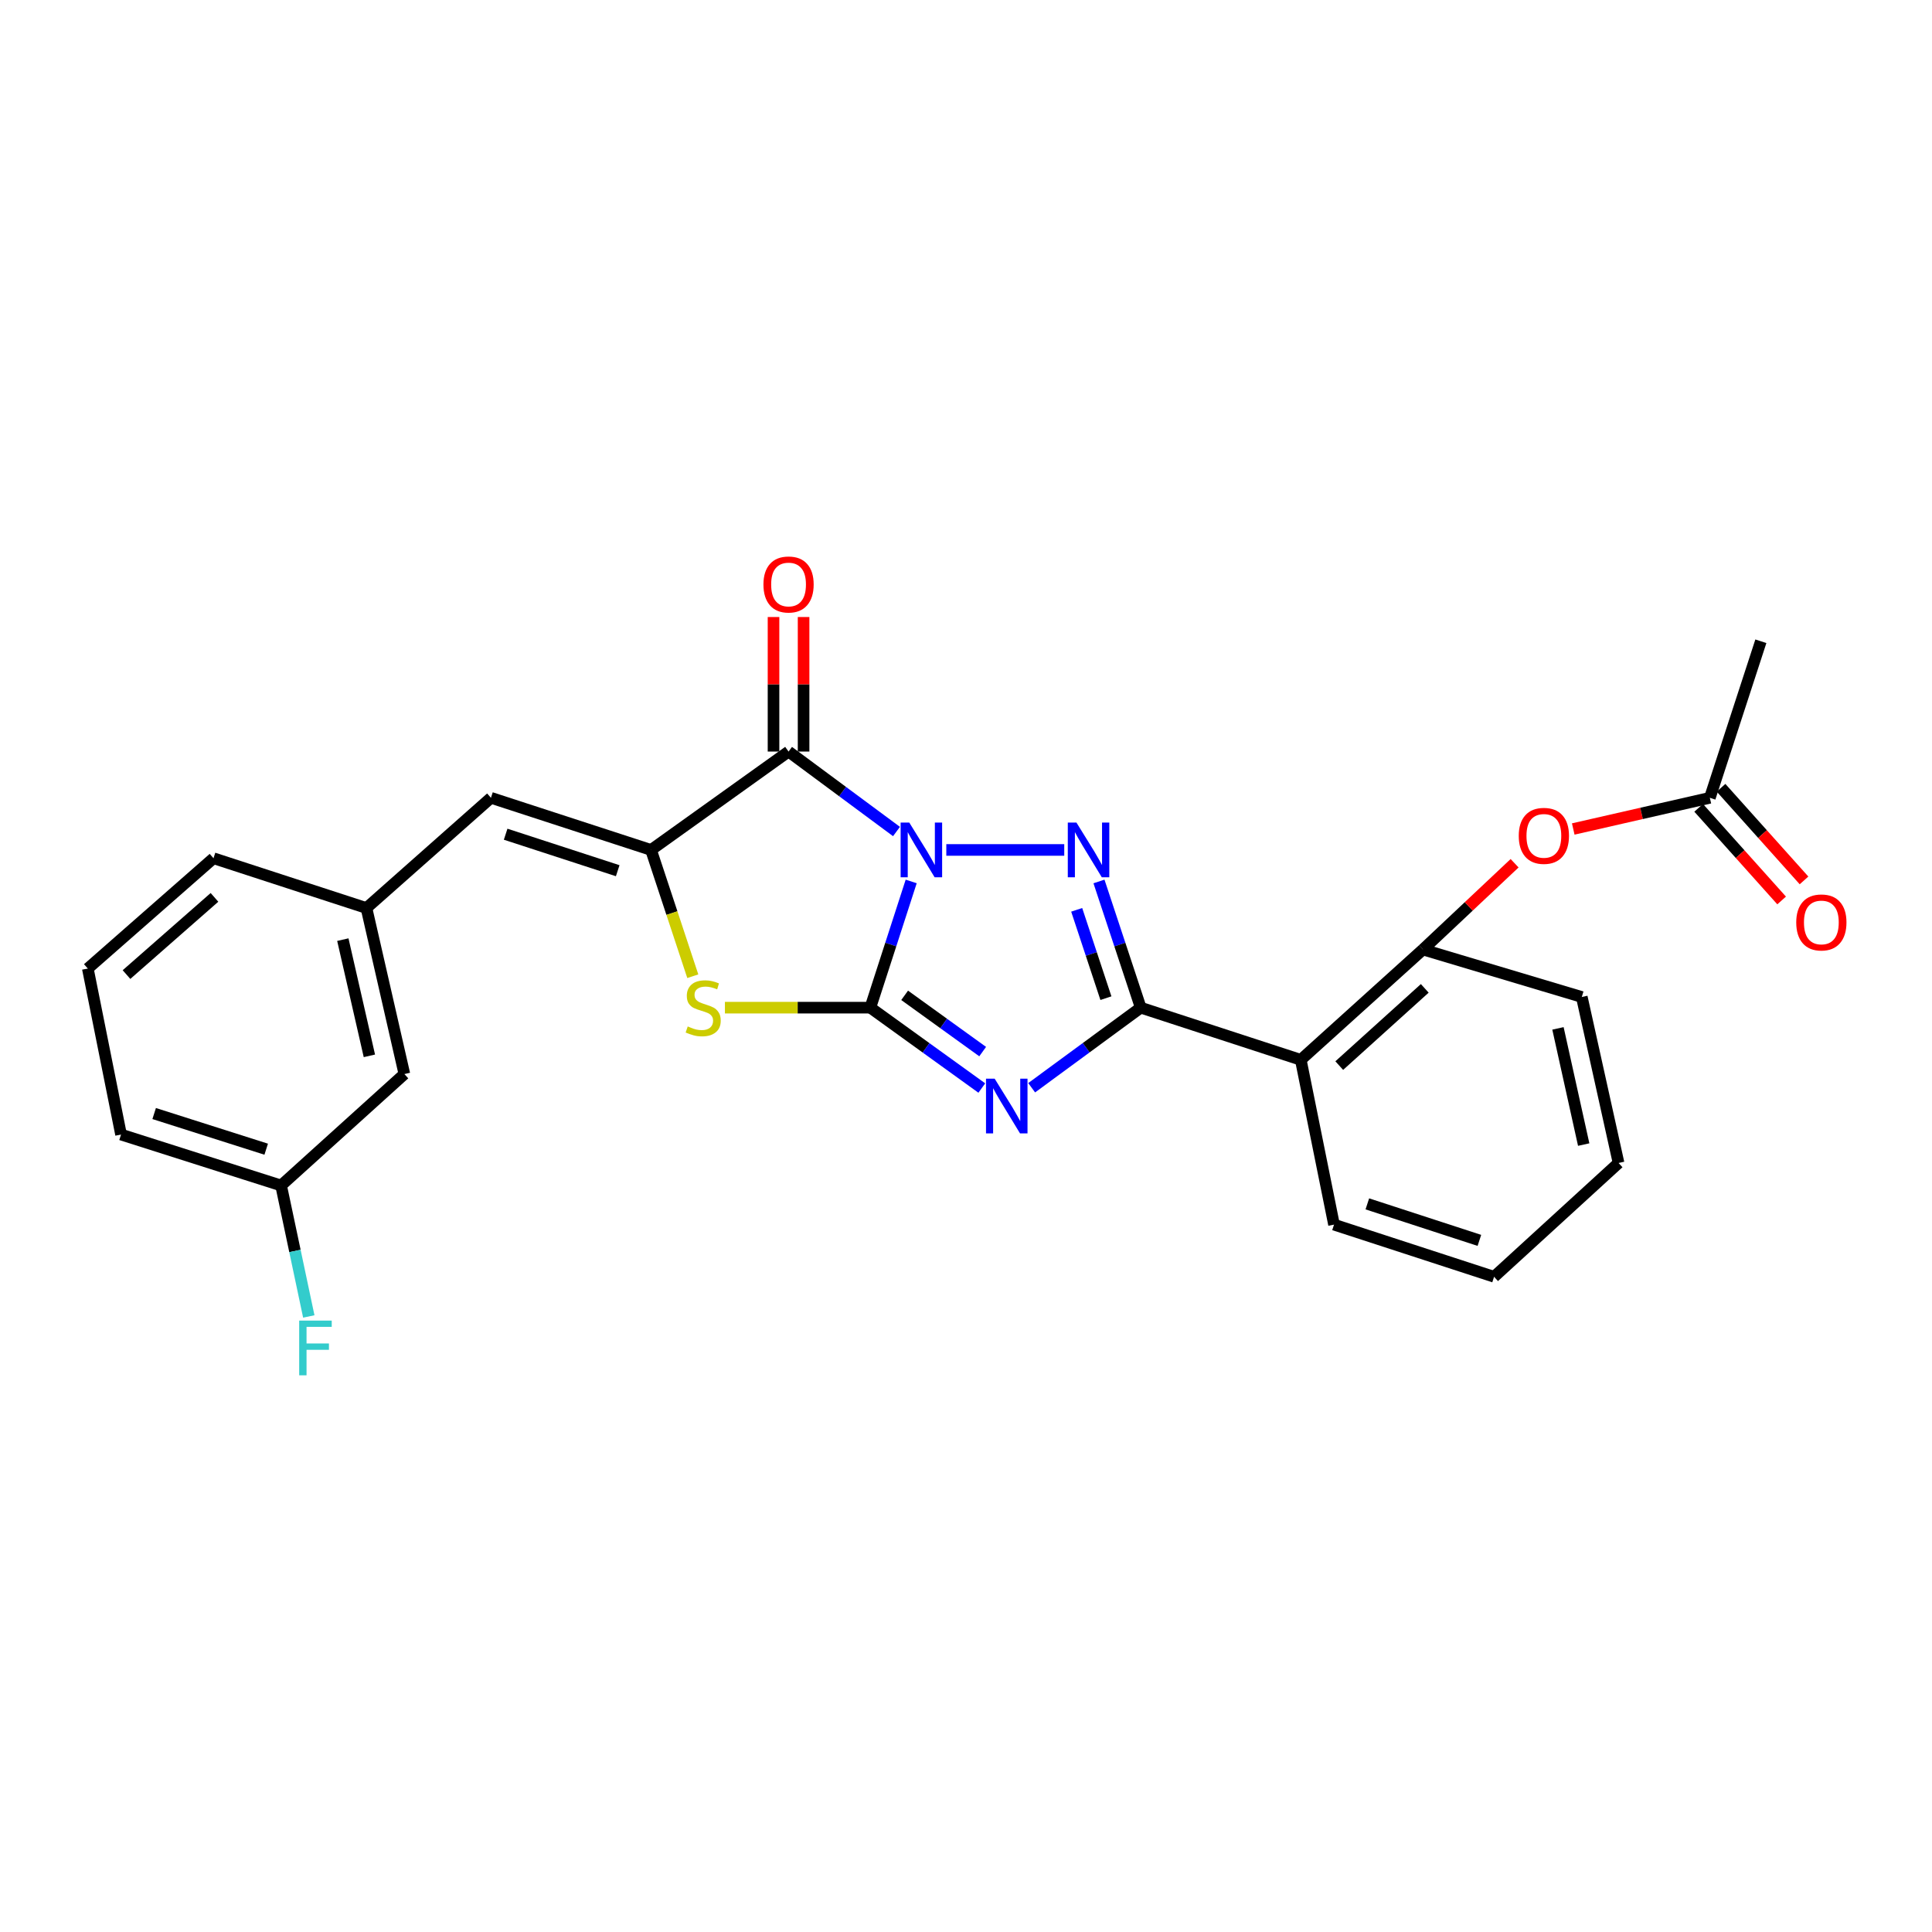 <?xml version='1.0' encoding='iso-8859-1'?>
<svg version='1.1' baseProfile='full'
              xmlns='http://www.w3.org/2000/svg'
                      xmlns:rdkit='http://www.rdkit.org/xml'
                      xmlns:xlink='http://www.w3.org/1999/xlink'
                  xml:space='preserve'
width='1000px' height='1000px' viewBox='0 0 1000 1000'>
<!-- END OF HEADER -->
<rect style='opacity:1.0;fill:#FFFFFF;stroke:none' width='1000' height='1000' x='0' y='0'> </rect>
<path class='bond-0' d='M 471.629,456.236 L 461.059,488.9' style='fill:none;fill-rule:evenodd;stroke:#0000FF;stroke-width:6px;stroke-linecap:butt;stroke-linejoin:miter;stroke-opacity:1' />
<path class='bond-0' d='M 461.059,488.9 L 450.488,521.564' style='fill:none;fill-rule:evenodd;stroke:#000000;stroke-width:6px;stroke-linecap:butt;stroke-linejoin:miter;stroke-opacity:1' />
<path class='bond-2' d='M 489.809,439.931 L 550.851,439.931' style='fill:none;fill-rule:evenodd;stroke:#0000FF;stroke-width:6px;stroke-linecap:butt;stroke-linejoin:miter;stroke-opacity:1' />
<path class='bond-4' d='M 464.027,430.391 L 436.091,409.698' style='fill:none;fill-rule:evenodd;stroke:#0000FF;stroke-width:6px;stroke-linecap:butt;stroke-linejoin:miter;stroke-opacity:1' />
<path class='bond-4' d='M 436.091,409.698 L 408.154,389.005' style='fill:none;fill-rule:evenodd;stroke:#000000;stroke-width:6px;stroke-linecap:butt;stroke-linejoin:miter;stroke-opacity:1' />
<path class='bond-1' d='M 450.488,521.564 L 479.335,542.365' style='fill:none;fill-rule:evenodd;stroke:#000000;stroke-width:6px;stroke-linecap:butt;stroke-linejoin:miter;stroke-opacity:1' />
<path class='bond-1' d='M 479.335,542.365 L 508.182,563.167' style='fill:none;fill-rule:evenodd;stroke:#0000FF;stroke-width:6px;stroke-linecap:butt;stroke-linejoin:miter;stroke-opacity:1' />
<path class='bond-1' d='M 468.243,515.183 L 488.436,529.744' style='fill:none;fill-rule:evenodd;stroke:#000000;stroke-width:6px;stroke-linecap:butt;stroke-linejoin:miter;stroke-opacity:1' />
<path class='bond-1' d='M 488.436,529.744 L 508.629,544.305' style='fill:none;fill-rule:evenodd;stroke:#0000FF;stroke-width:6px;stroke-linecap:butt;stroke-linejoin:miter;stroke-opacity:1' />
<path class='bond-6' d='M 450.488,521.564 L 412.851,521.564' style='fill:none;fill-rule:evenodd;stroke:#000000;stroke-width:6px;stroke-linecap:butt;stroke-linejoin:miter;stroke-opacity:1' />
<path class='bond-6' d='M 412.851,521.564 L 375.214,521.564' style='fill:none;fill-rule:evenodd;stroke:#CCCC00;stroke-width:6px;stroke-linecap:butt;stroke-linejoin:miter;stroke-opacity:1' />
<path class='bond-26' d='M 533.989,563.015 L 562.213,542.289' style='fill:none;fill-rule:evenodd;stroke:#0000FF;stroke-width:6px;stroke-linecap:butt;stroke-linejoin:miter;stroke-opacity:1' />
<path class='bond-26' d='M 562.213,542.289 L 590.438,521.564' style='fill:none;fill-rule:evenodd;stroke:#000000;stroke-width:6px;stroke-linecap:butt;stroke-linejoin:miter;stroke-opacity:1' />
<path class='bond-3' d='M 568.827,456.241 L 579.633,488.902' style='fill:none;fill-rule:evenodd;stroke:#0000FF;stroke-width:6px;stroke-linecap:butt;stroke-linejoin:miter;stroke-opacity:1' />
<path class='bond-3' d='M 579.633,488.902 L 590.438,521.564' style='fill:none;fill-rule:evenodd;stroke:#000000;stroke-width:6px;stroke-linecap:butt;stroke-linejoin:miter;stroke-opacity:1' />
<path class='bond-3' d='M 557.296,470.926 L 564.859,493.789' style='fill:none;fill-rule:evenodd;stroke:#0000FF;stroke-width:6px;stroke-linecap:butt;stroke-linejoin:miter;stroke-opacity:1' />
<path class='bond-3' d='M 564.859,493.789 L 572.423,516.653' style='fill:none;fill-rule:evenodd;stroke:#000000;stroke-width:6px;stroke-linecap:butt;stroke-linejoin:miter;stroke-opacity:1' />
<path class='bond-7' d='M 590.438,521.564 L 673.281,548.57' style='fill:none;fill-rule:evenodd;stroke:#000000;stroke-width:6px;stroke-linecap:butt;stroke-linejoin:miter;stroke-opacity:1' />
<path class='bond-5' d='M 408.154,389.005 L 336.973,439.931' style='fill:none;fill-rule:evenodd;stroke:#000000;stroke-width:6px;stroke-linecap:butt;stroke-linejoin:miter;stroke-opacity:1' />
<path class='bond-11' d='M 415.935,389.005 L 415.935,354.187' style='fill:none;fill-rule:evenodd;stroke:#000000;stroke-width:6px;stroke-linecap:butt;stroke-linejoin:miter;stroke-opacity:1' />
<path class='bond-11' d='M 415.935,354.187 L 415.935,319.369' style='fill:none;fill-rule:evenodd;stroke:#FF0000;stroke-width:6px;stroke-linecap:butt;stroke-linejoin:miter;stroke-opacity:1' />
<path class='bond-11' d='M 400.374,389.005 L 400.374,354.187' style='fill:none;fill-rule:evenodd;stroke:#000000;stroke-width:6px;stroke-linecap:butt;stroke-linejoin:miter;stroke-opacity:1' />
<path class='bond-11' d='M 400.374,354.187 L 400.374,319.369' style='fill:none;fill-rule:evenodd;stroke:#FF0000;stroke-width:6px;stroke-linecap:butt;stroke-linejoin:miter;stroke-opacity:1' />
<path class='bond-8' d='M 336.973,439.931 L 254.113,412.942' style='fill:none;fill-rule:evenodd;stroke:#000000;stroke-width:6px;stroke-linecap:butt;stroke-linejoin:miter;stroke-opacity:1' />
<path class='bond-8' d='M 319.725,450.678 L 261.723,431.786' style='fill:none;fill-rule:evenodd;stroke:#000000;stroke-width:6px;stroke-linecap:butt;stroke-linejoin:miter;stroke-opacity:1' />
<path class='bond-27' d='M 336.973,439.931 L 347.782,472.613' style='fill:none;fill-rule:evenodd;stroke:#000000;stroke-width:6px;stroke-linecap:butt;stroke-linejoin:miter;stroke-opacity:1' />
<path class='bond-27' d='M 347.782,472.613 L 358.59,505.294' style='fill:none;fill-rule:evenodd;stroke:#CCCC00;stroke-width:6px;stroke-linecap:butt;stroke-linejoin:miter;stroke-opacity:1' />
<path class='bond-9' d='M 673.281,548.57 L 736.508,491.463' style='fill:none;fill-rule:evenodd;stroke:#000000;stroke-width:6px;stroke-linecap:butt;stroke-linejoin:miter;stroke-opacity:1' />
<path class='bond-9' d='M 693.195,551.551 L 737.454,511.576' style='fill:none;fill-rule:evenodd;stroke:#000000;stroke-width:6px;stroke-linecap:butt;stroke-linejoin:miter;stroke-opacity:1' />
<path class='bond-18' d='M 673.281,548.57 L 690.484,633.868' style='fill:none;fill-rule:evenodd;stroke:#000000;stroke-width:6px;stroke-linecap:butt;stroke-linejoin:miter;stroke-opacity:1' />
<path class='bond-13' d='M 254.113,412.942 L 189.675,469.998' style='fill:none;fill-rule:evenodd;stroke:#000000;stroke-width:6px;stroke-linecap:butt;stroke-linejoin:miter;stroke-opacity:1' />
<path class='bond-10' d='M 736.508,491.463 L 760.232,469.138' style='fill:none;fill-rule:evenodd;stroke:#000000;stroke-width:6px;stroke-linecap:butt;stroke-linejoin:miter;stroke-opacity:1' />
<path class='bond-10' d='M 760.232,469.138 L 783.956,446.813' style='fill:none;fill-rule:evenodd;stroke:#FF0000;stroke-width:6px;stroke-linecap:butt;stroke-linejoin:miter;stroke-opacity:1' />
<path class='bond-19' d='M 736.508,491.463 L 818.737,516.04' style='fill:none;fill-rule:evenodd;stroke:#000000;stroke-width:6px;stroke-linecap:butt;stroke-linejoin:miter;stroke-opacity:1' />
<path class='bond-12' d='M 814.308,429.086 L 849.662,421.014' style='fill:none;fill-rule:evenodd;stroke:#FF0000;stroke-width:6px;stroke-linecap:butt;stroke-linejoin:miter;stroke-opacity:1' />
<path class='bond-12' d='M 849.662,421.014 L 885.017,412.942' style='fill:none;fill-rule:evenodd;stroke:#000000;stroke-width:6px;stroke-linecap:butt;stroke-linejoin:miter;stroke-opacity:1' />
<path class='bond-14' d='M 879.222,418.133 L 900.696,442.107' style='fill:none;fill-rule:evenodd;stroke:#000000;stroke-width:6px;stroke-linecap:butt;stroke-linejoin:miter;stroke-opacity:1' />
<path class='bond-14' d='M 900.696,442.107 L 922.17,466.08' style='fill:none;fill-rule:evenodd;stroke:#FF0000;stroke-width:6px;stroke-linecap:butt;stroke-linejoin:miter;stroke-opacity:1' />
<path class='bond-14' d='M 890.812,407.751 L 912.286,431.725' style='fill:none;fill-rule:evenodd;stroke:#000000;stroke-width:6px;stroke-linecap:butt;stroke-linejoin:miter;stroke-opacity:1' />
<path class='bond-14' d='M 912.286,431.725 L 933.76,455.698' style='fill:none;fill-rule:evenodd;stroke:#FF0000;stroke-width:6px;stroke-linecap:butt;stroke-linejoin:miter;stroke-opacity:1' />
<path class='bond-21' d='M 885.017,412.942 L 911.418,331.915' style='fill:none;fill-rule:evenodd;stroke:#000000;stroke-width:6px;stroke-linecap:butt;stroke-linejoin:miter;stroke-opacity:1' />
<path class='bond-15' d='M 189.675,469.998 L 209.307,555.927' style='fill:none;fill-rule:evenodd;stroke:#000000;stroke-width:6px;stroke-linecap:butt;stroke-linejoin:miter;stroke-opacity:1' />
<path class='bond-15' d='M 177.45,486.353 L 191.193,546.503' style='fill:none;fill-rule:evenodd;stroke:#000000;stroke-width:6px;stroke-linecap:butt;stroke-linejoin:miter;stroke-opacity:1' />
<path class='bond-22' d='M 189.675,469.998 L 110.506,444.219' style='fill:none;fill-rule:evenodd;stroke:#000000;stroke-width:6px;stroke-linecap:butt;stroke-linejoin:miter;stroke-opacity:1' />
<path class='bond-16' d='M 209.307,555.927 L 145.492,613.604' style='fill:none;fill-rule:evenodd;stroke:#000000;stroke-width:6px;stroke-linecap:butt;stroke-linejoin:miter;stroke-opacity:1' />
<path class='bond-17' d='M 145.492,613.604 L 152.662,647.498' style='fill:none;fill-rule:evenodd;stroke:#000000;stroke-width:6px;stroke-linecap:butt;stroke-linejoin:miter;stroke-opacity:1' />
<path class='bond-17' d='M 152.662,647.498 L 159.832,681.392' style='fill:none;fill-rule:evenodd;stroke:#33CCCC;stroke-width:6px;stroke-linecap:butt;stroke-linejoin:miter;stroke-opacity:1' />
<path class='bond-29' d='M 145.492,613.604 L 62.649,587.238' style='fill:none;fill-rule:evenodd;stroke:#000000;stroke-width:6px;stroke-linecap:butt;stroke-linejoin:miter;stroke-opacity:1' />
<path class='bond-29' d='M 137.785,594.822 L 79.795,576.365' style='fill:none;fill-rule:evenodd;stroke:#000000;stroke-width:6px;stroke-linecap:butt;stroke-linejoin:miter;stroke-opacity:1' />
<path class='bond-24' d='M 690.484,633.868 L 773.335,660.865' style='fill:none;fill-rule:evenodd;stroke:#000000;stroke-width:6px;stroke-linecap:butt;stroke-linejoin:miter;stroke-opacity:1' />
<path class='bond-24' d='M 707.732,623.122 L 765.728,642.021' style='fill:none;fill-rule:evenodd;stroke:#000000;stroke-width:6px;stroke-linecap:butt;stroke-linejoin:miter;stroke-opacity:1' />
<path class='bond-28' d='M 818.737,516.04 L 837.765,601.951' style='fill:none;fill-rule:evenodd;stroke:#000000;stroke-width:6px;stroke-linecap:butt;stroke-linejoin:miter;stroke-opacity:1' />
<path class='bond-28' d='M 806.399,532.291 L 819.718,592.429' style='fill:none;fill-rule:evenodd;stroke:#000000;stroke-width:6px;stroke-linecap:butt;stroke-linejoin:miter;stroke-opacity:1' />
<path class='bond-20' d='M 45.455,501.309 L 110.506,444.219' style='fill:none;fill-rule:evenodd;stroke:#000000;stroke-width:6px;stroke-linecap:butt;stroke-linejoin:miter;stroke-opacity:1' />
<path class='bond-20' d='M 65.476,504.441 L 111.013,464.478' style='fill:none;fill-rule:evenodd;stroke:#000000;stroke-width:6px;stroke-linecap:butt;stroke-linejoin:miter;stroke-opacity:1' />
<path class='bond-23' d='M 45.455,501.309 L 62.649,587.238' style='fill:none;fill-rule:evenodd;stroke:#000000;stroke-width:6px;stroke-linecap:butt;stroke-linejoin:miter;stroke-opacity:1' />
<path class='bond-25' d='M 773.335,660.865 L 837.765,601.951' style='fill:none;fill-rule:evenodd;stroke:#000000;stroke-width:6px;stroke-linecap:butt;stroke-linejoin:miter;stroke-opacity:1' />
<path  class='atom-0' d='M 470.646 425.771
L 479.926 440.771
Q 480.846 442.251, 482.326 444.931
Q 483.806 447.611, 483.886 447.771
L 483.886 425.771
L 487.646 425.771
L 487.646 454.091
L 483.766 454.091
L 473.806 437.691
Q 472.646 435.771, 471.406 433.571
Q 470.206 431.371, 469.846 430.691
L 469.846 454.091
L 466.166 454.091
L 466.166 425.771
L 470.646 425.771
' fill='#0000FF'/>
<path  class='atom-2' d='M 514.838 558.321
L 524.118 573.321
Q 525.038 574.801, 526.518 577.481
Q 527.998 580.161, 528.078 580.321
L 528.078 558.321
L 531.838 558.321
L 531.838 586.641
L 527.958 586.641
L 517.998 570.241
Q 516.838 568.321, 515.598 566.121
Q 514.398 563.921, 514.038 563.241
L 514.038 586.641
L 510.358 586.641
L 510.358 558.321
L 514.838 558.321
' fill='#0000FF'/>
<path  class='atom-3' d='M 557.172 425.771
L 566.452 440.771
Q 567.372 442.251, 568.852 444.931
Q 570.332 447.611, 570.412 447.771
L 570.412 425.771
L 574.172 425.771
L 574.172 454.091
L 570.292 454.091
L 560.332 437.691
Q 559.172 435.771, 557.932 433.571
Q 556.732 431.371, 556.372 430.691
L 556.372 454.091
L 552.692 454.091
L 552.692 425.771
L 557.172 425.771
' fill='#0000FF'/>
<path  class='atom-7' d='M 355.971 531.284
Q 356.291 531.404, 357.611 531.964
Q 358.931 532.524, 360.371 532.884
Q 361.851 533.204, 363.291 533.204
Q 365.971 533.204, 367.531 531.924
Q 369.091 530.604, 369.091 528.324
Q 369.091 526.764, 368.291 525.804
Q 367.531 524.844, 366.331 524.324
Q 365.131 523.804, 363.131 523.204
Q 360.611 522.444, 359.091 521.724
Q 357.611 521.004, 356.531 519.484
Q 355.491 517.964, 355.491 515.404
Q 355.491 511.844, 357.891 509.644
Q 360.331 507.444, 365.131 507.444
Q 368.411 507.444, 372.131 509.004
L 371.211 512.084
Q 367.811 510.684, 365.251 510.684
Q 362.491 510.684, 360.971 511.844
Q 359.451 512.964, 359.491 514.924
Q 359.491 516.444, 360.251 517.364
Q 361.051 518.284, 362.171 518.804
Q 363.331 519.324, 365.251 519.924
Q 367.811 520.724, 369.331 521.524
Q 370.851 522.324, 371.931 523.964
Q 373.051 525.564, 373.051 528.324
Q 373.051 532.244, 370.411 534.364
Q 367.811 536.444, 363.451 536.444
Q 360.931 536.444, 359.011 535.884
Q 357.131 535.364, 354.891 534.444
L 355.971 531.284
' fill='#CCCC00'/>
<path  class='atom-11' d='M 786.105 432.637
Q 786.105 425.837, 789.465 422.037
Q 792.825 418.237, 799.105 418.237
Q 805.385 418.237, 808.745 422.037
Q 812.105 425.837, 812.105 432.637
Q 812.105 439.517, 808.705 443.437
Q 805.305 447.317, 799.105 447.317
Q 792.865 447.317, 789.465 443.437
Q 786.105 439.557, 786.105 432.637
M 799.105 444.117
Q 803.425 444.117, 805.745 441.237
Q 808.105 438.317, 808.105 432.637
Q 808.105 427.077, 805.745 424.277
Q 803.425 421.437, 799.105 421.437
Q 794.785 421.437, 792.425 424.237
Q 790.105 427.037, 790.105 432.637
Q 790.105 438.357, 792.425 441.237
Q 794.785 444.117, 799.105 444.117
' fill='#FF0000'/>
<path  class='atom-12' d='M 395.154 302.525
Q 395.154 295.725, 398.514 291.925
Q 401.874 288.125, 408.154 288.125
Q 414.434 288.125, 417.794 291.925
Q 421.154 295.725, 421.154 302.525
Q 421.154 309.405, 417.754 313.325
Q 414.354 317.205, 408.154 317.205
Q 401.914 317.205, 398.514 313.325
Q 395.154 309.445, 395.154 302.525
M 408.154 314.005
Q 412.474 314.005, 414.794 311.125
Q 417.154 308.205, 417.154 302.525
Q 417.154 296.965, 414.794 294.165
Q 412.474 291.325, 408.154 291.325
Q 403.834 291.325, 401.474 294.125
Q 399.154 296.925, 399.154 302.525
Q 399.154 308.245, 401.474 311.125
Q 403.834 314.005, 408.154 314.005
' fill='#FF0000'/>
<path  class='atom-15' d='M 929.729 477.452
Q 929.729 470.652, 933.089 466.852
Q 936.449 463.052, 942.729 463.052
Q 949.009 463.052, 952.369 466.852
Q 955.729 470.652, 955.729 477.452
Q 955.729 484.332, 952.329 488.252
Q 948.929 492.132, 942.729 492.132
Q 936.489 492.132, 933.089 488.252
Q 929.729 484.372, 929.729 477.452
M 942.729 488.932
Q 947.049 488.932, 949.369 486.052
Q 951.729 483.132, 951.729 477.452
Q 951.729 471.892, 949.369 469.092
Q 947.049 466.252, 942.729 466.252
Q 938.409 466.252, 936.049 469.052
Q 933.729 471.852, 933.729 477.452
Q 933.729 483.172, 936.049 486.052
Q 938.409 488.932, 942.729 488.932
' fill='#FF0000'/>
<path  class='atom-18' d='M 154.863 683.541
L 171.703 683.541
L 171.703 686.781
L 158.663 686.781
L 158.663 695.381
L 170.263 695.381
L 170.263 698.661
L 158.663 698.661
L 158.663 711.861
L 154.863 711.861
L 154.863 683.541
' fill='#33CCCC'/>
</svg>
